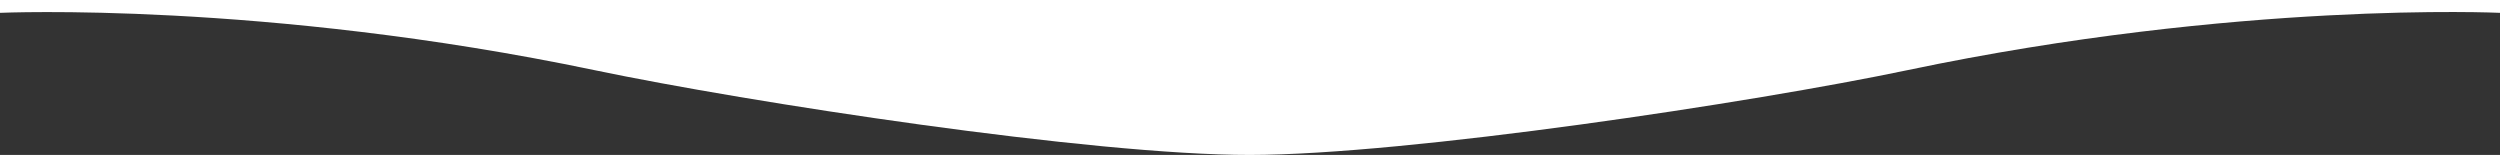 <svg width="1920" height="119" viewBox="0 0 1920 119" fill="none" xmlns="http://www.w3.org/2000/svg">
<rect x="0" y="0" width="1920" height="119" fill="#333333" stroke="none"/>
<path d="M1920 9.862C1920 9.862 1719.17 0.468 1465 53.862C1346.89 78.674 1080.68 118.884 960 119C838.95 119.116 574.995 78.636 456.5 53.862C202.664 0.792 9.54112e-06 9.862 9.54112e-06 9.862L1.04033e-05 -9.15578e-05L1920 7.62939e-05L1920 9.862Z" fill="white"/>
</svg>
